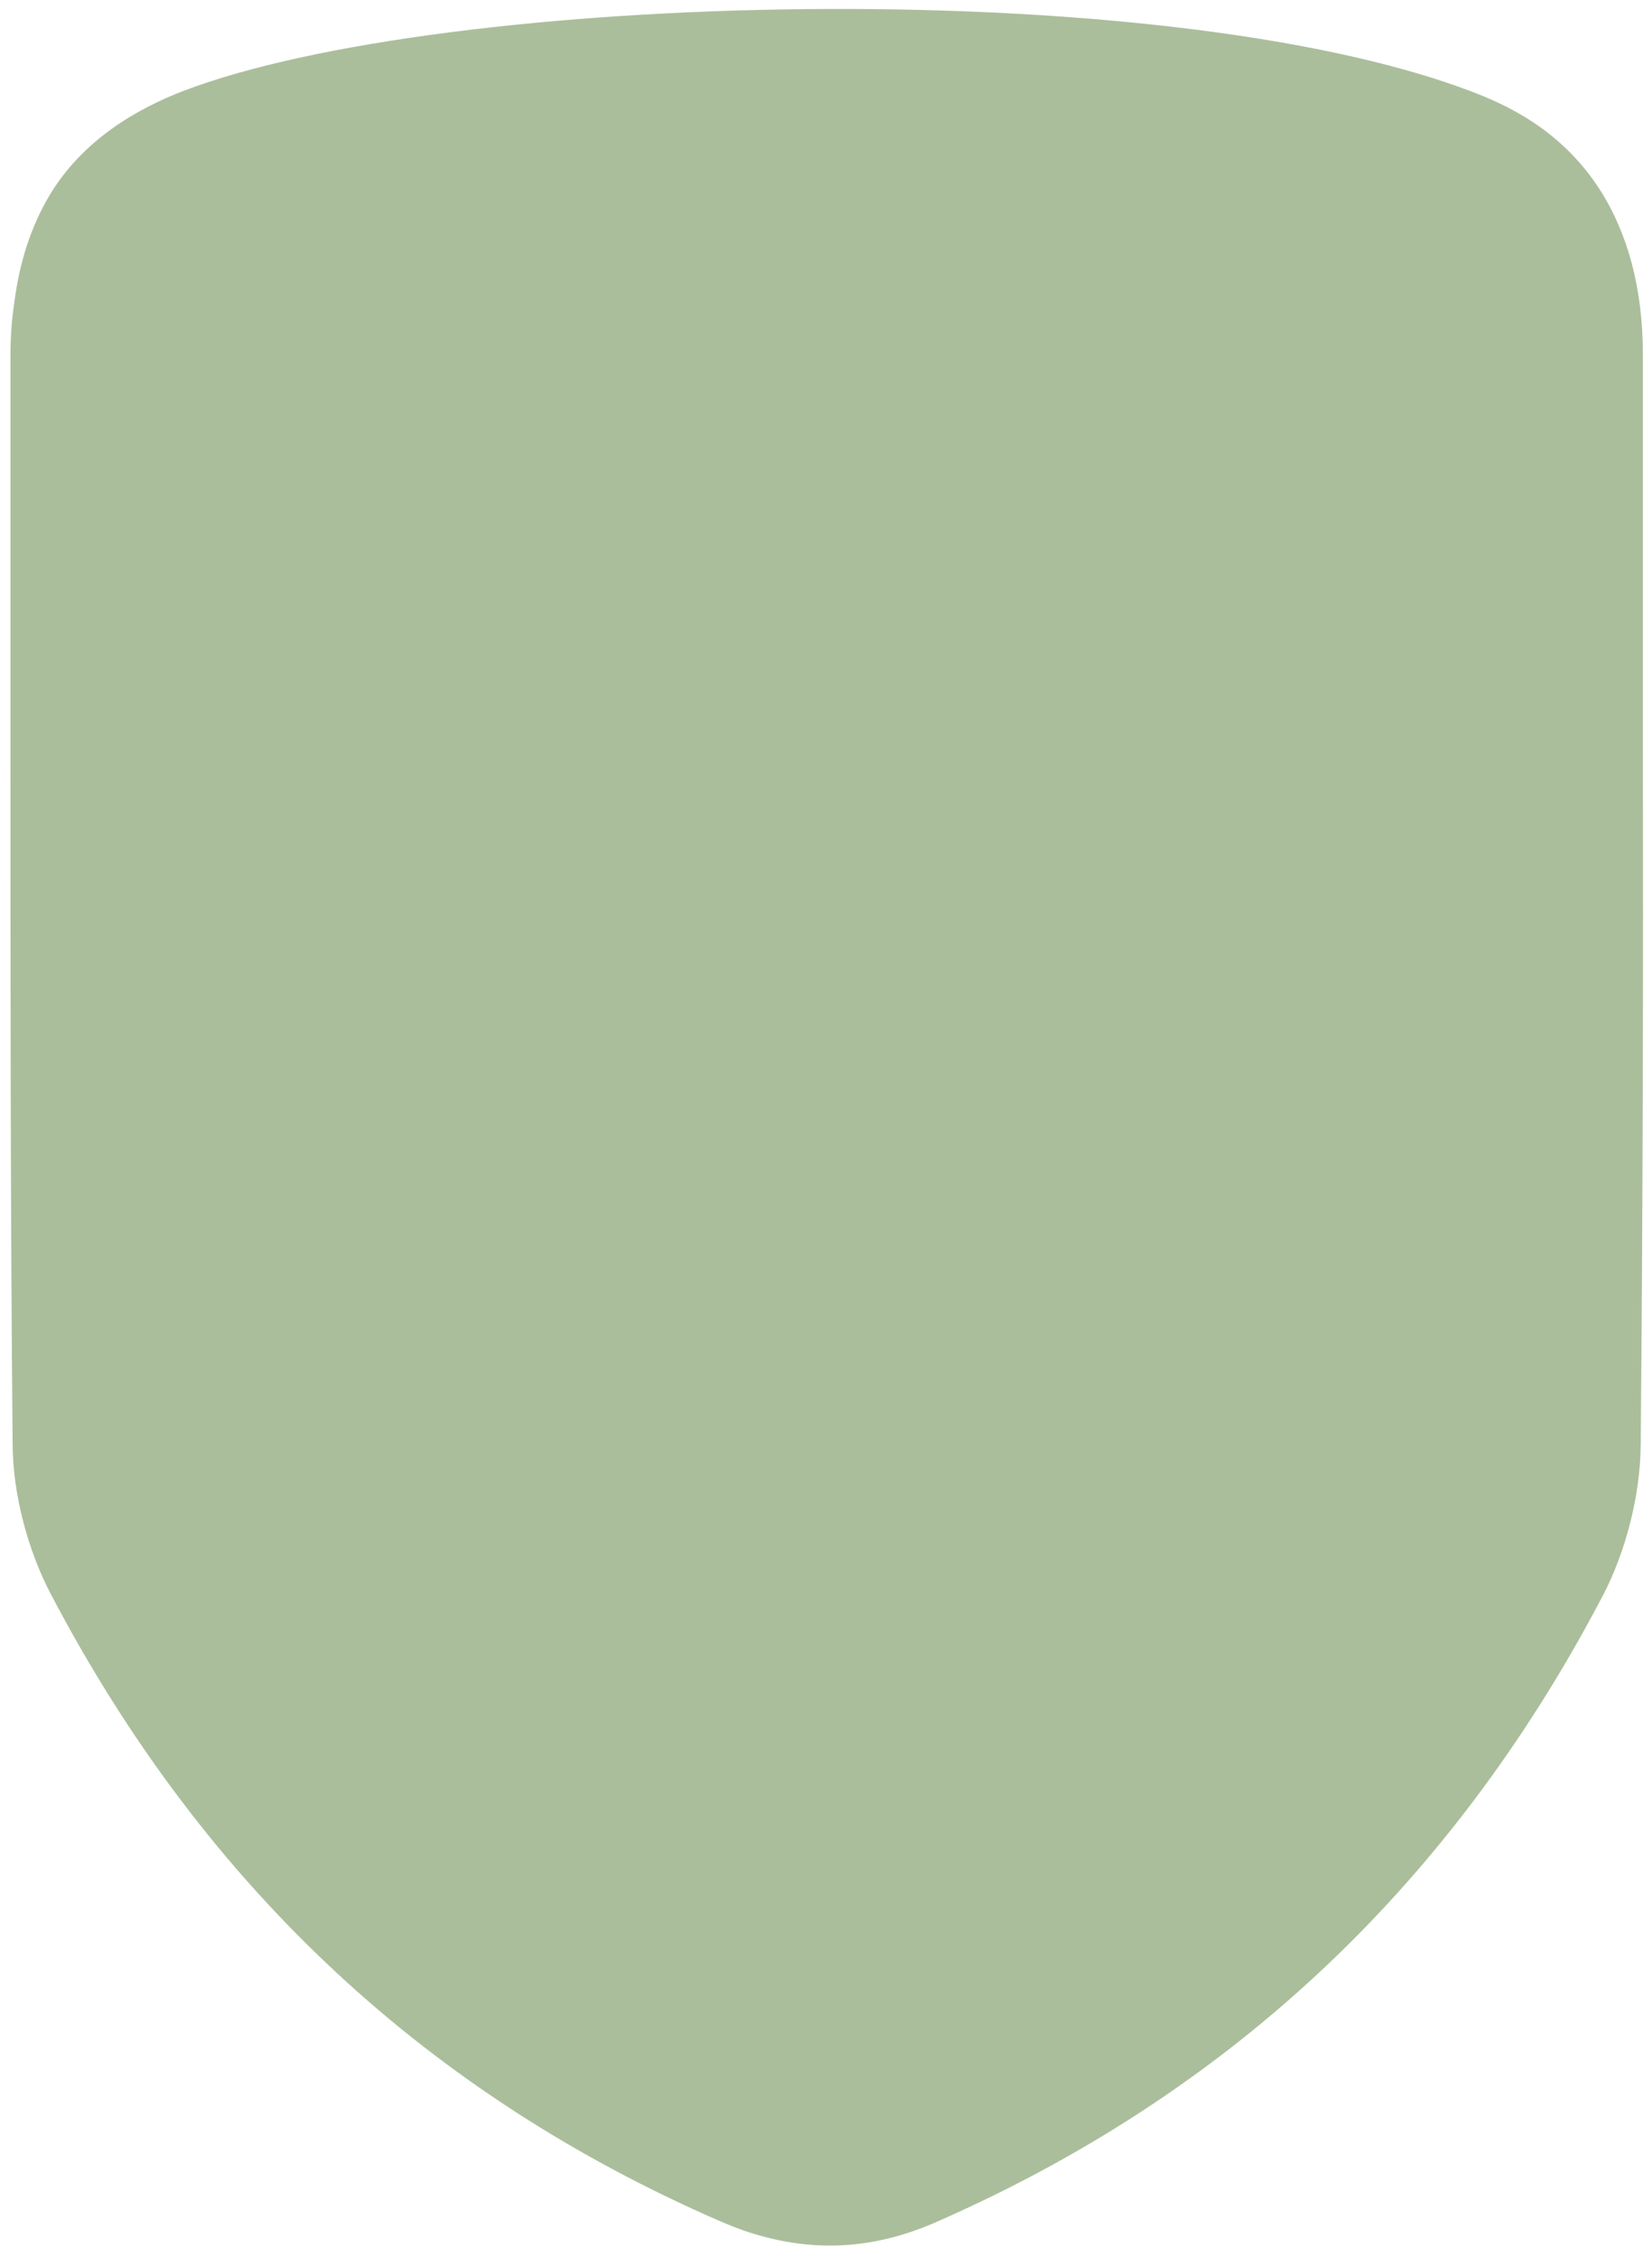 <svg xmlns="http://www.w3.org/2000/svg" fill="none" viewBox="0 0 82 112" height="112" width="82">
<path fill="#AABE9B" d="M81.547 17.596C81.547 14.362 80.818 11.621 79.426 9.436C77.477 6.394 74.714 5.174 72.958 4.51C57.322 -1.381 22.023 -0.417 9.108 4.51C6.773 5.409 4.096 6.951 2.446 9.714C1.547 11.235 0.969 12.991 0.712 15.005C0.583 15.862 0.519 16.74 0.519 17.682C0.519 23.979 0.519 30.276 0.519 36.574C0.519 48.247 0.519 59.942 0.626 71.615C0.626 74.121 1.376 76.927 2.511 79.09C10.307 93.976 21.574 104.065 35.689 110.212C36.139 110.405 36.567 110.576 36.995 110.726C40.058 111.754 43.1 111.733 46.377 110.319C60.492 104.15 71.758 94.084 79.555 79.197C80.69 77.034 81.418 74.228 81.439 71.722C81.547 59.985 81.568 48.247 81.547 36.509C81.547 30.212 81.547 23.915 81.547 17.618"></path>
</svg>
